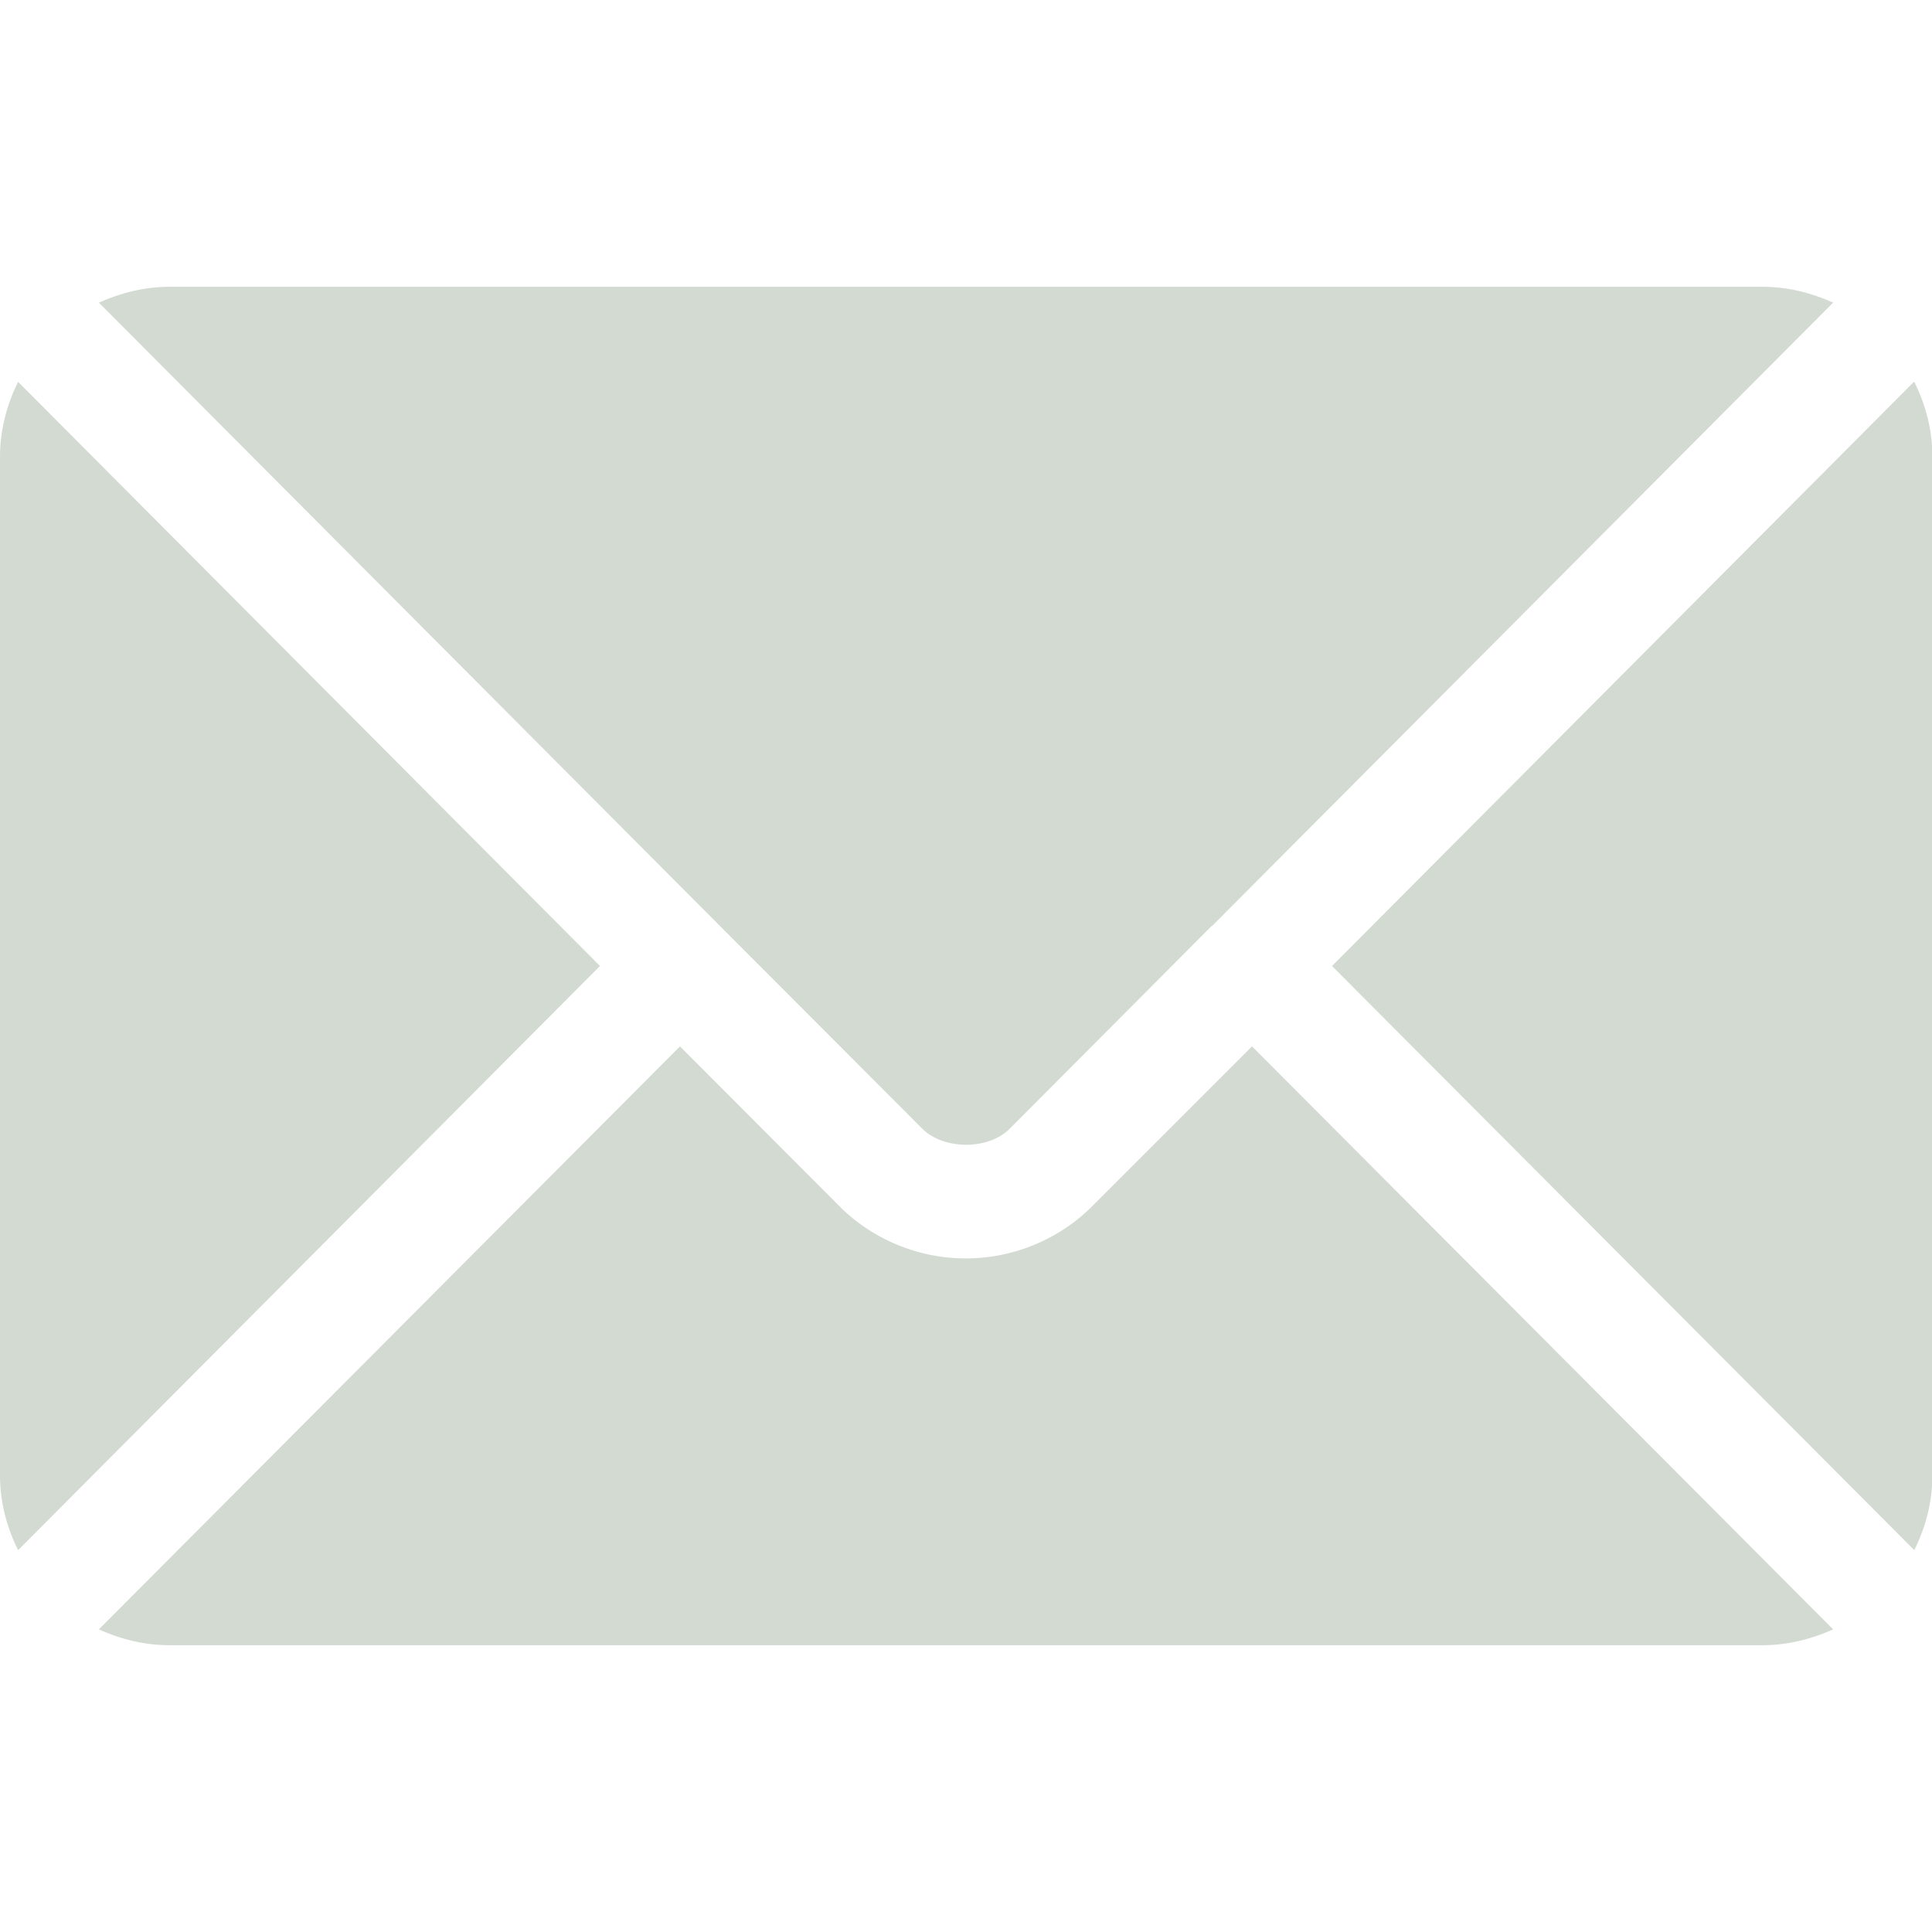<svg xmlns="http://www.w3.org/2000/svg" width="512" fill="#d2dad2" xml:space="preserve" style="enable-background:new 0 0 512 512" viewBox="0 0 512 512"><path d="m331.8 277.3-43 43a47.5 47.5 0 0 1-65.7 0l-42.9-43-154 154.5c5.8 2.6 12 4.2 18.8 4.2h422c6.7 0 13-1.6 18.8-4.2l-154-154.5z"/><path d="M467 76H45c-6.7 0-13 1.6-18.8 4.2l164.6 165.2 53.6 53.7c5.7 5.7 17.6 5.7 23.2 0l53.5-53.7h.1L485.8 80.2c-5.8-2.6-12-4.2-18.8-4.2zM4.8 101.2C1.8 107.2 0 114 0 121v270c0 7.1 1.8 13.8 4.8 19.8L159 256 4.8 101.2zM507.2 101.2 353 256l154.3 154.8c3-6 4.8-12.7 4.8-19.8V121c0-7.1-1.8-13.8-4.8-19.8z"/></svg>